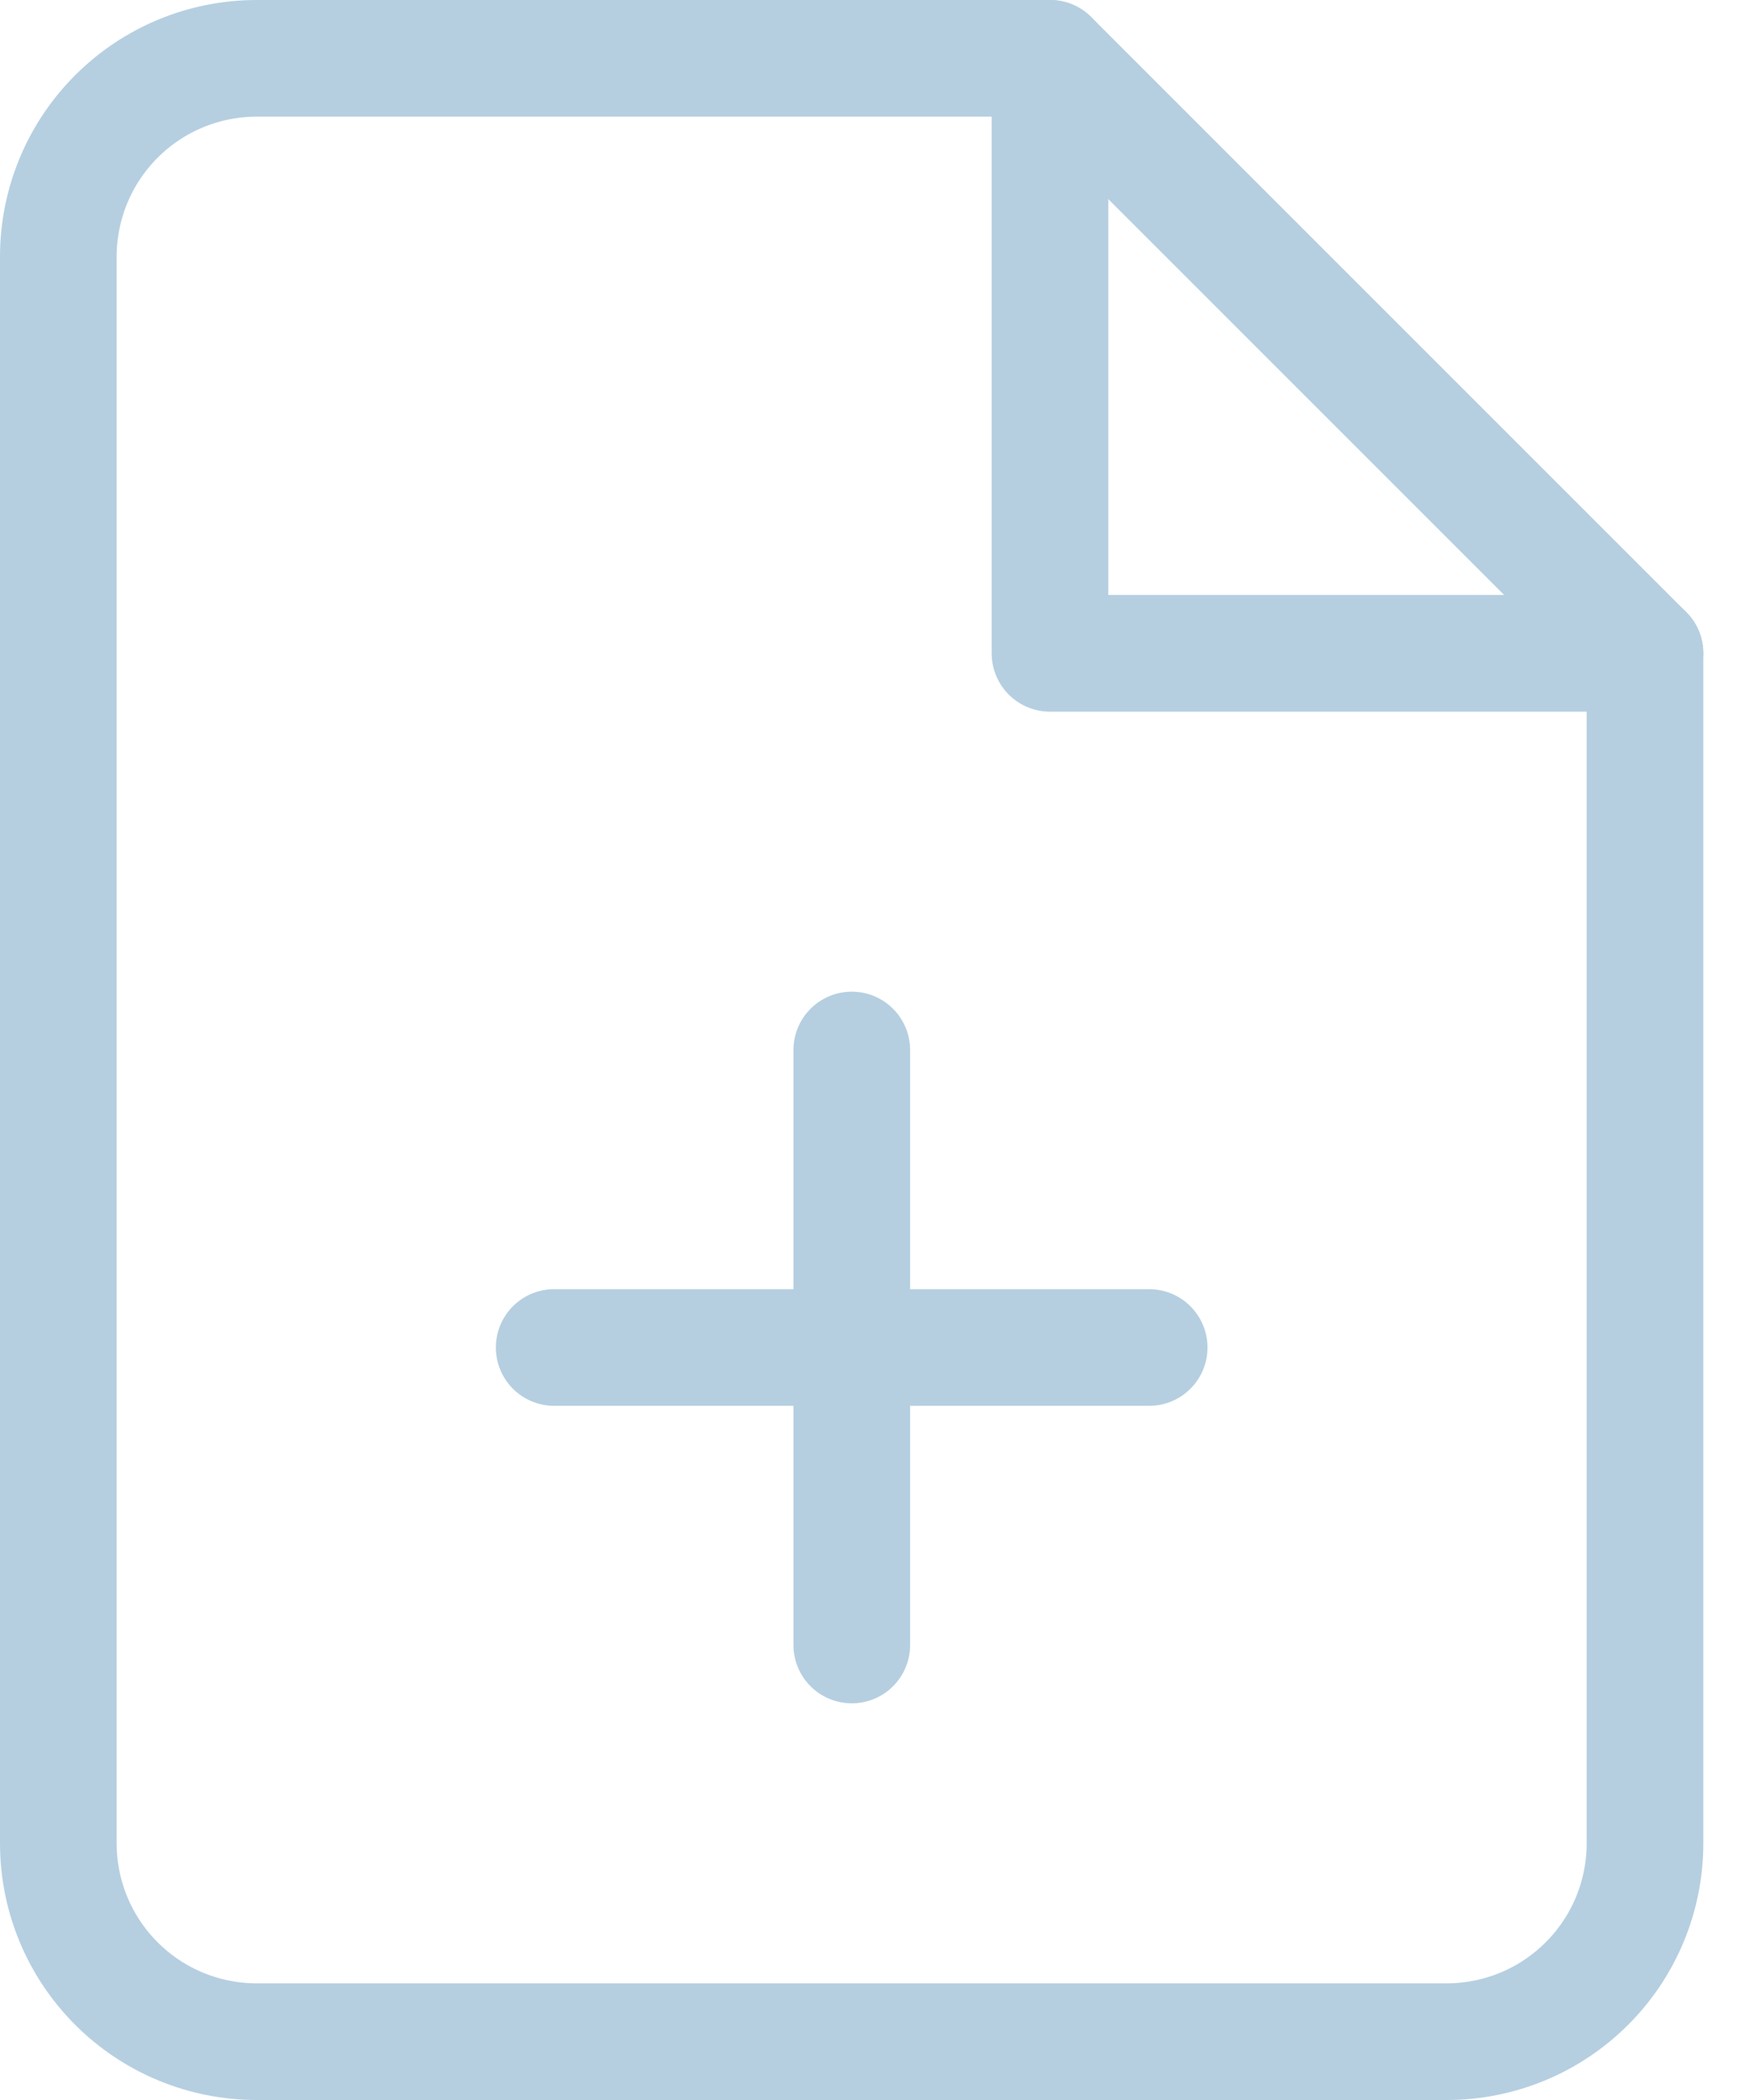 <?xml version="1.0" encoding="UTF-8"?> <svg xmlns="http://www.w3.org/2000/svg" width="30" height="36" viewBox="0 0 30 36" fill="none"> <path d="M18 1H4.4C3.498 1 2.633 1.358 1.996 1.996C1.358 2.633 1 3.498 1 4.4V31.6C1 32.502 1.358 33.367 1.996 34.004C2.633 34.642 3.498 35 4.4 35H24.8C25.702 35 26.567 34.642 27.204 34.004C27.842 33.367 28.2 32.502 28.2 31.6V11.2L18 1Z" stroke="#B5CFE1" stroke-width="2" stroke-linecap="round" stroke-linejoin="round"></path> <path d="M18 1V11.2H28.2" stroke="#B5CFE1" stroke-width="2" stroke-linecap="round" stroke-linejoin="round"></path> <path d="M14.602 28.2V18" stroke="#B5CFE1" stroke-width="2" stroke-linecap="round" stroke-linejoin="round"></path> <path d="M9.5 23.1H19.7" stroke="#B5CFE1" stroke-width="2" stroke-linecap="round" stroke-linejoin="round"></path> </svg> 